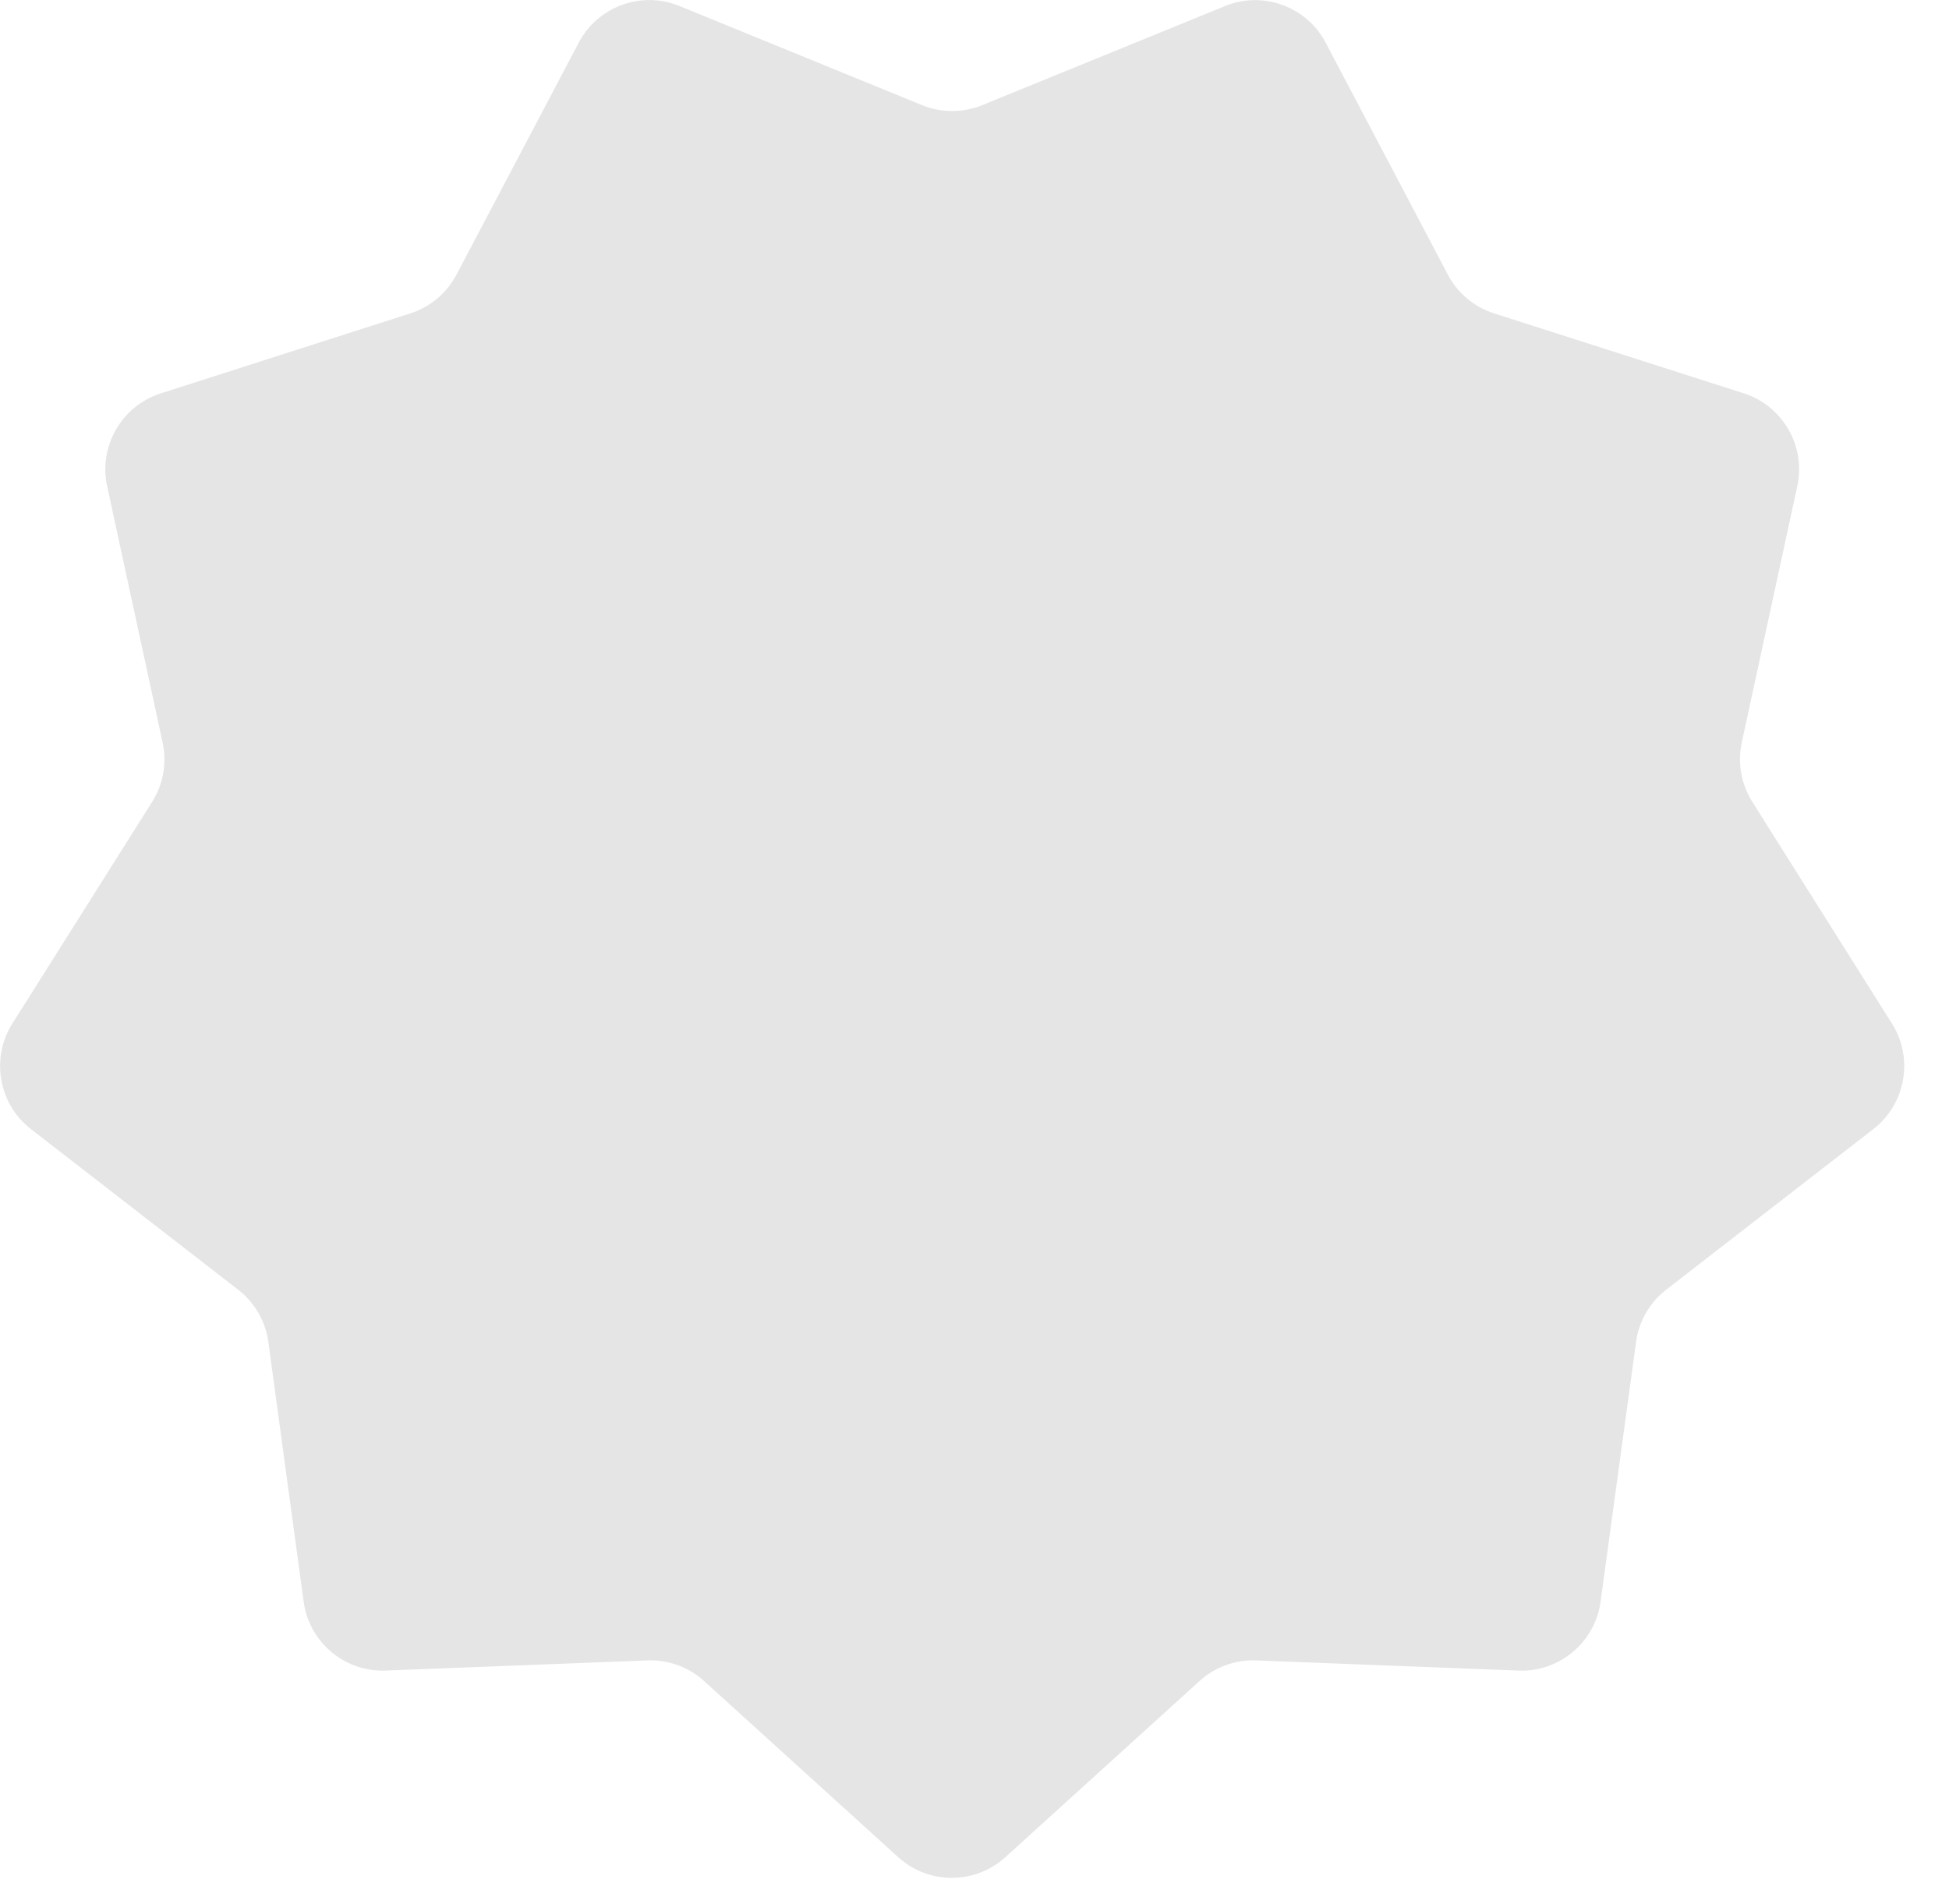 <?xml version="1.0" encoding="UTF-8" standalone="no"?>
<!DOCTYPE svg PUBLIC "-//W3C//DTD SVG 1.1//EN" "http://www.w3.org/Graphics/SVG/1.1/DTD/svg11.dtd">
<svg width="100%" height="100%" viewBox="0 0 43 42" version="1.1" xmlns="http://www.w3.org/2000/svg" xmlns:xlink="http://www.w3.org/1999/xlink" xml:space="preserve" xmlns:serif="http://www.serif.com/" style="fill-rule:evenodd;clip-rule:evenodd;stroke-linejoin:round;stroke-miterlimit:2;">
    <g id="Pfad_59" transform="matrix(1,0,0,1,0,-4.262)">
        <path d="M41.745,26.847L38.658,21.947C38.414,21.559 38.331,21.089 38.428,20.641L39.654,14.981C39.844,14.103 39.331,13.215 38.476,12.94L32.96,11.174C32.523,11.034 32.158,10.728 31.944,10.322L29.246,5.2C28.828,4.406 27.863,4.054 27.032,4.394L21.67,6.582C21.245,6.755 20.769,6.755 20.344,6.582L14.984,4.392C14.152,4.053 13.188,4.405 12.77,5.2L10.07,10.323C9.856,10.729 9.491,11.035 9.054,11.175L3.541,12.942C2.686,13.216 2.173,14.105 2.363,14.983L3.588,20.643C3.685,21.091 3.603,21.561 3.358,21.949L0.27,26.847C-0.208,27.607 -0.03,28.618 0.68,29.168L5.257,32.716C5.62,32.997 5.858,33.41 5.92,33.865L6.7,39.6C6.821,40.488 7.604,41.147 8.5,41.115L14.286,40.891C14.744,40.873 15.192,41.036 15.532,41.344L19.82,45.235C20.485,45.838 21.512,45.838 22.177,45.235L26.466,41.344C26.806,41.036 27.254,40.873 27.712,40.891L33.498,41.115C34.399,41.155 35.19,40.493 35.312,39.6L36.096,33.863C36.158,33.408 36.396,32.995 36.759,32.714L41.336,29.166C42.044,28.616 42.222,27.606 41.745,26.847Z" style="fill:#E5E5E5;fill-rule:nonzero;"/>
    </g>
</svg>
